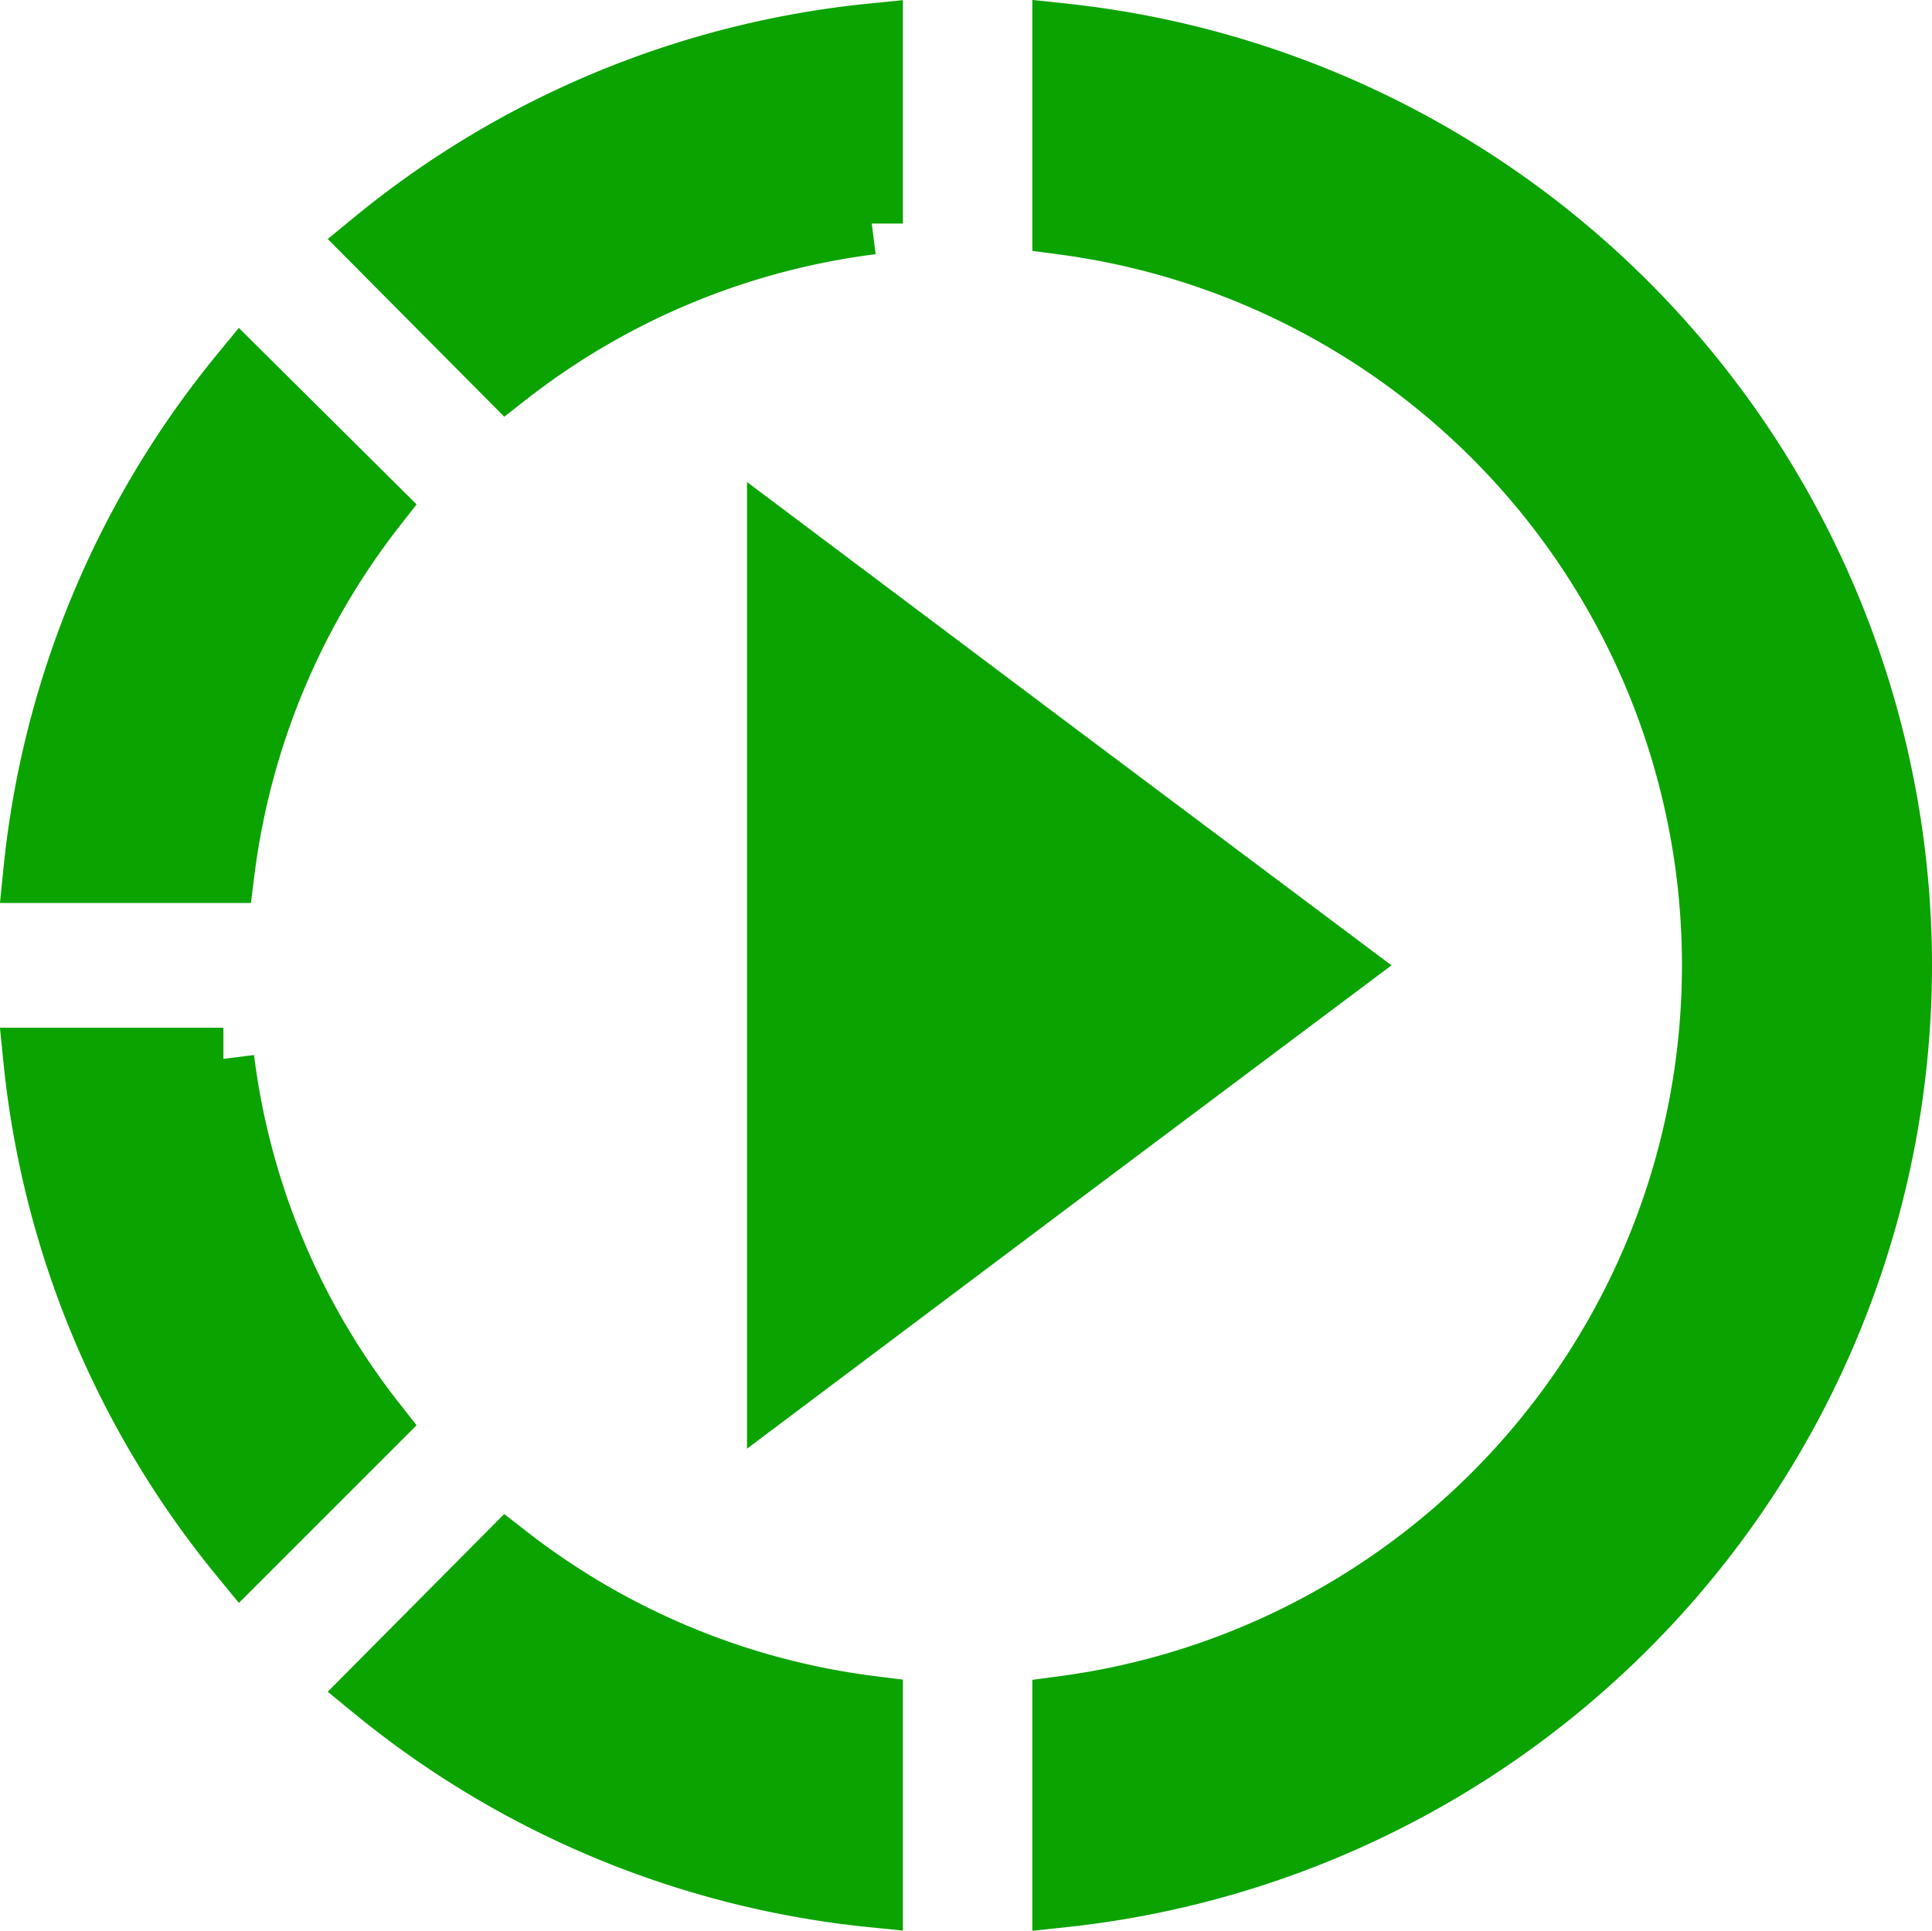 <svg xmlns="http://www.w3.org/2000/svg" width="30.977" height="30.961" viewBox="0 0 30.977 30.961"><path d="M19.575,14.685,15,11.25v13.5l4.575-3.435L24,18Zm0,0L15,11.25v13.5l4.575-3.435L24,18Zm0,0L15,11.25v13.5l4.575-3.435L24,18ZM16.5,6.105V3.075A14.923,14.923,0,0,0,8.52,6.39l2.13,2.145A11.912,11.912,0,0,1,16.5,6.1ZM8.535,10.65,6.39,8.52A14.923,14.923,0,0,0,3.075,16.5h3.03A11.912,11.912,0,0,1,8.535,10.65ZM6.105,19.5H3.075A14.923,14.923,0,0,0,6.39,27.48l2.145-2.145A11.8,11.8,0,0,1,6.1,19.5ZM8.52,29.61a14.972,14.972,0,0,0,7.98,3.315v-3.03a11.912,11.912,0,0,1-5.85-2.43L8.52,29.61ZM33,18A15.022,15.022,0,0,1,19.575,32.925v-3.03a12,12,0,0,0,0-23.79V3.075A15.022,15.022,0,0,1,33,18Z" transform="translate(-2.523 -2.52)" fill="#0ba300" stroke="#0ba300" stroke-width="1"/></svg>
